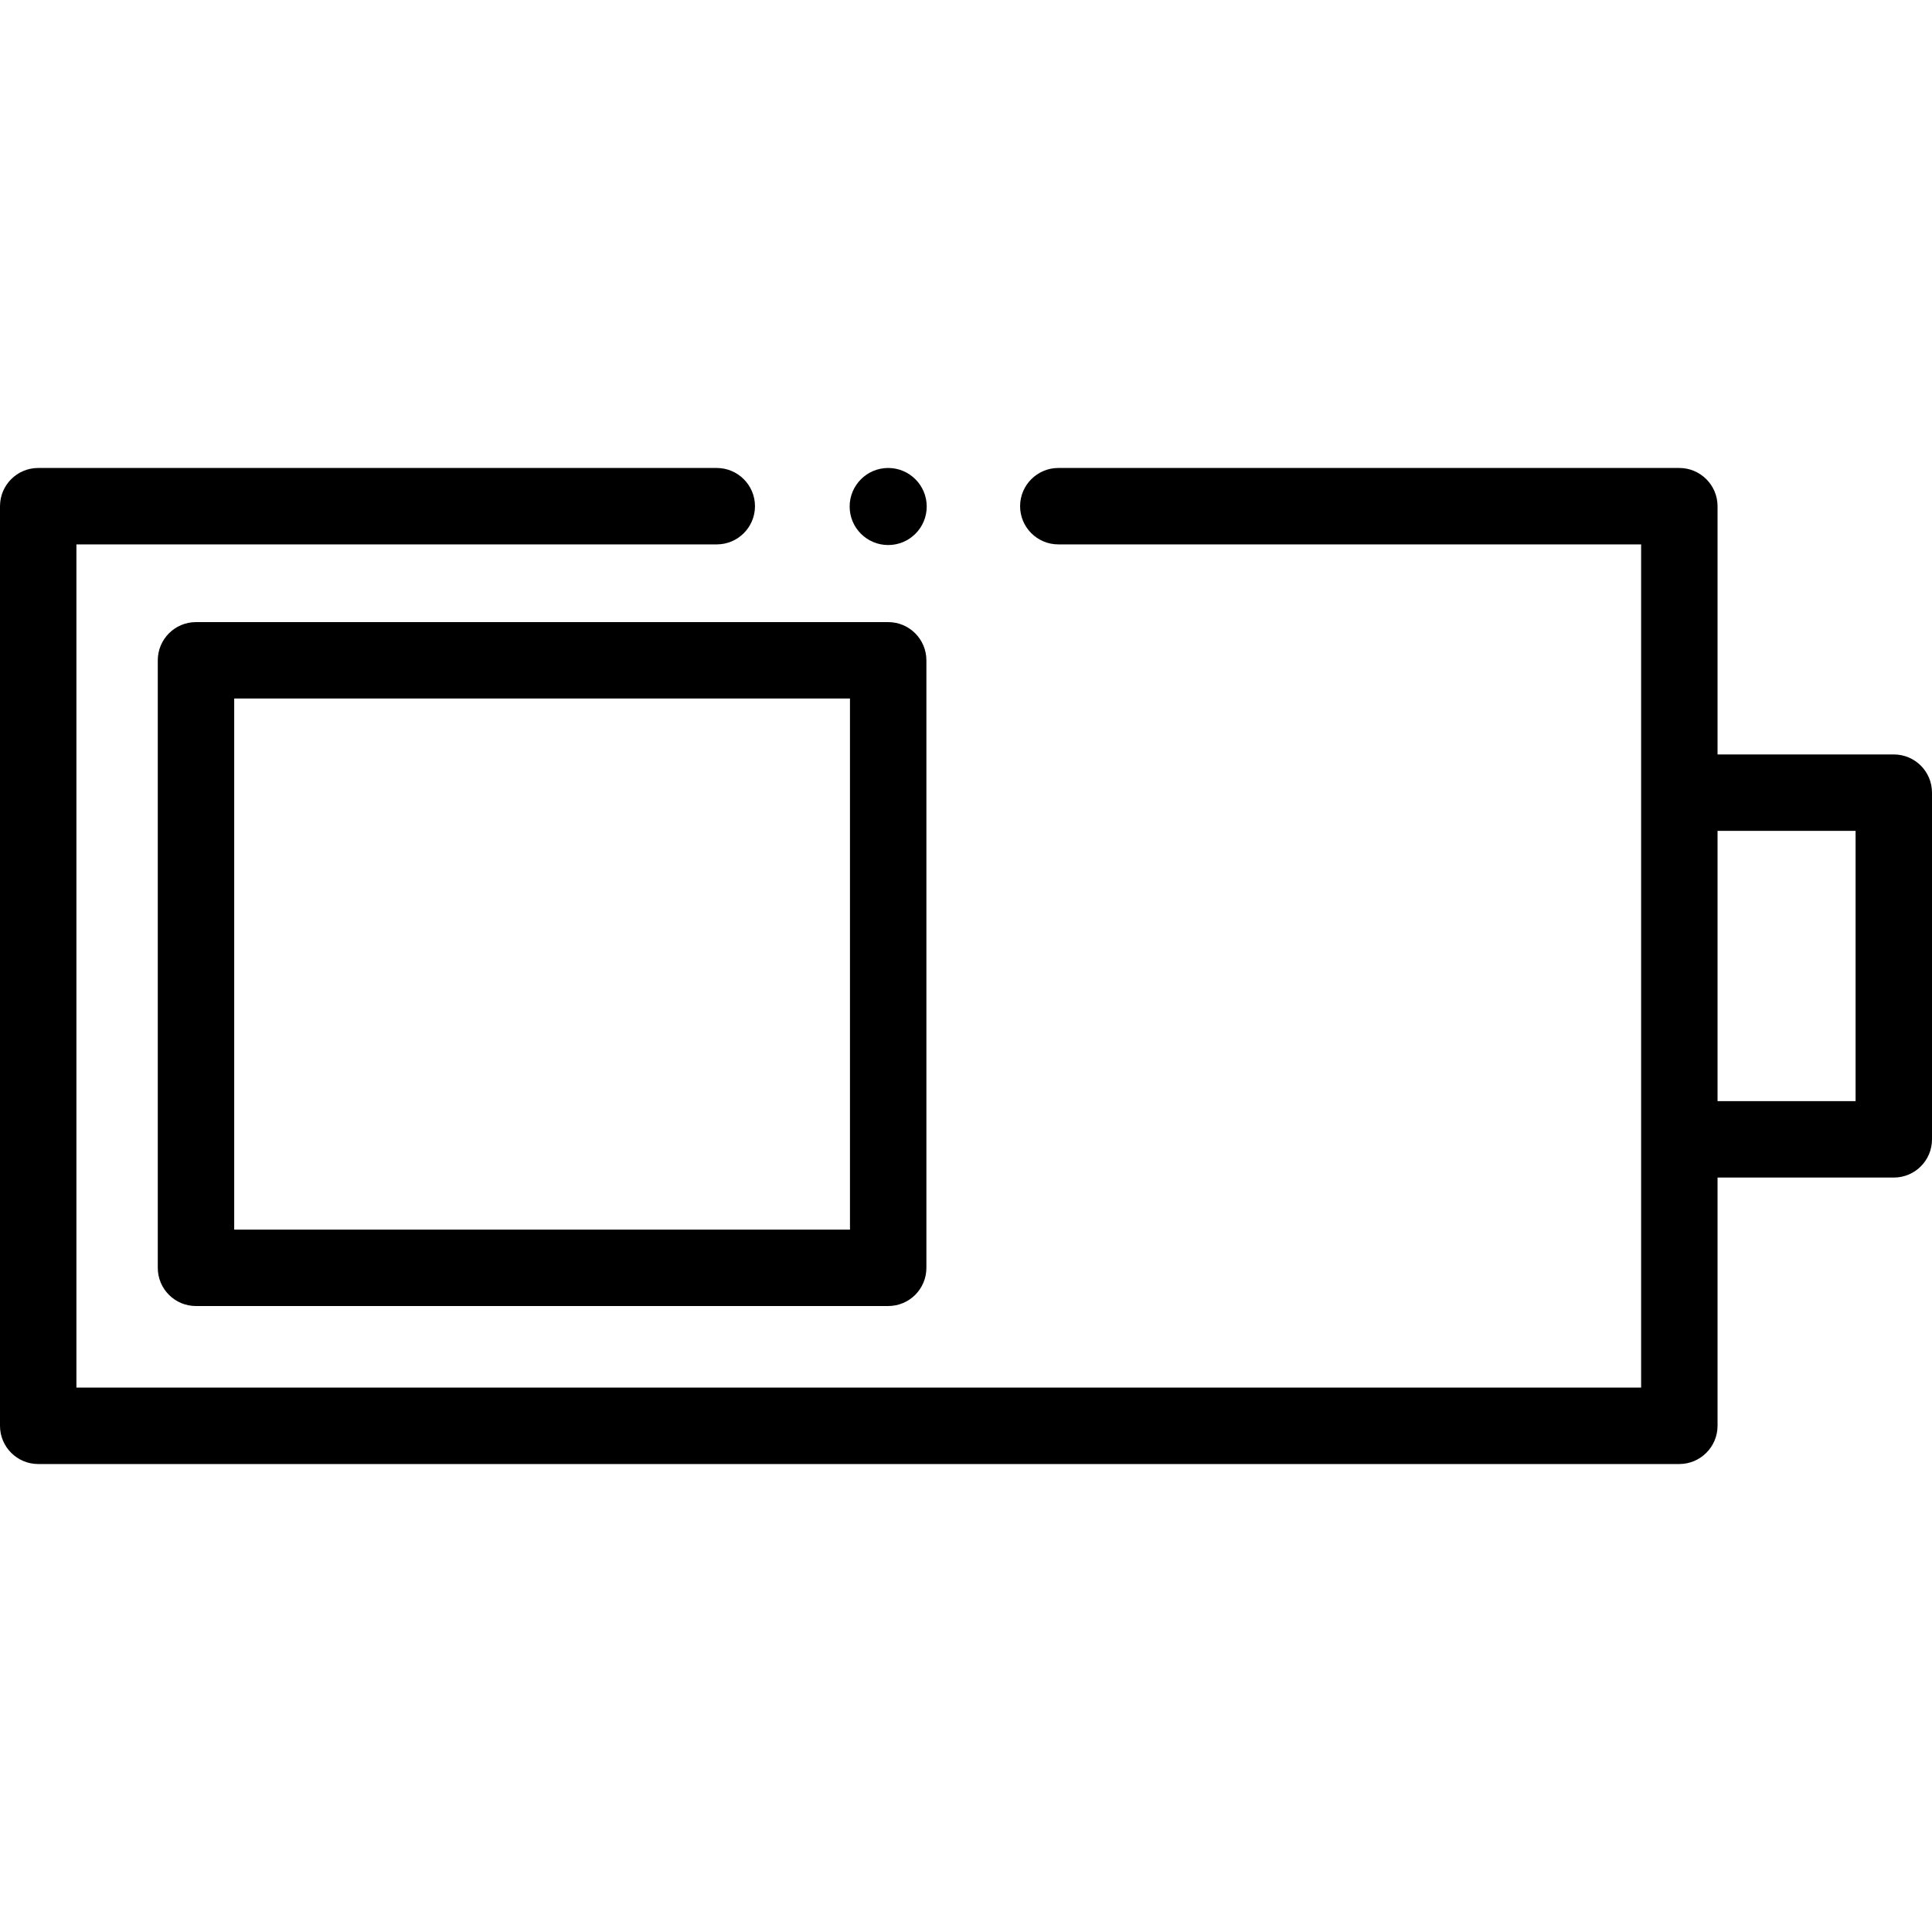 <?xml version="1.0" encoding="UTF-8"?> <svg xmlns="http://www.w3.org/2000/svg" width="18" height="18" viewBox="0 0 18 18" fill="none"><path d="M17.644 7.029H16.002V4.716C16.002 4.52 15.842 4.36 15.646 4.36H9.86C9.664 4.36 9.504 4.52 9.504 4.716C9.504 4.913 9.664 5.072 9.86 5.072H15.29V7.385V10.615V12.928H0.712V5.072H6.678C6.874 5.072 7.034 4.913 7.034 4.716C7.034 4.52 6.874 4.36 6.678 4.36H0.356C0.159 4.36 0 4.52 0 4.716V13.284C0 13.48 0.159 13.64 0.356 13.64H15.646C15.842 13.64 16.002 13.48 16.002 13.284V10.971H17.644C17.841 10.971 18 10.812 18 10.615V7.385C18 7.188 17.841 7.029 17.644 7.029ZM17.288 10.259H16.002V7.741H17.288V10.259Z" fill="black"></path><path d="M8.275 5.796H1.826C1.629 5.796 1.47 5.956 1.47 6.152V11.812C1.47 12.009 1.629 12.168 1.826 12.168H8.275C8.472 12.168 8.631 12.009 8.631 11.812V6.152C8.631 5.956 8.472 5.796 8.275 5.796ZM7.919 11.456H2.182V6.508H7.919V11.456Z" fill="black"></path><path d="M8.275 5.078C8.473 5.078 8.634 4.918 8.634 4.719C8.634 4.521 8.473 4.36 8.275 4.36C8.077 4.36 7.916 4.521 7.916 4.719C7.916 4.918 8.077 5.078 8.275 5.078Z" fill="black"></path></svg> 